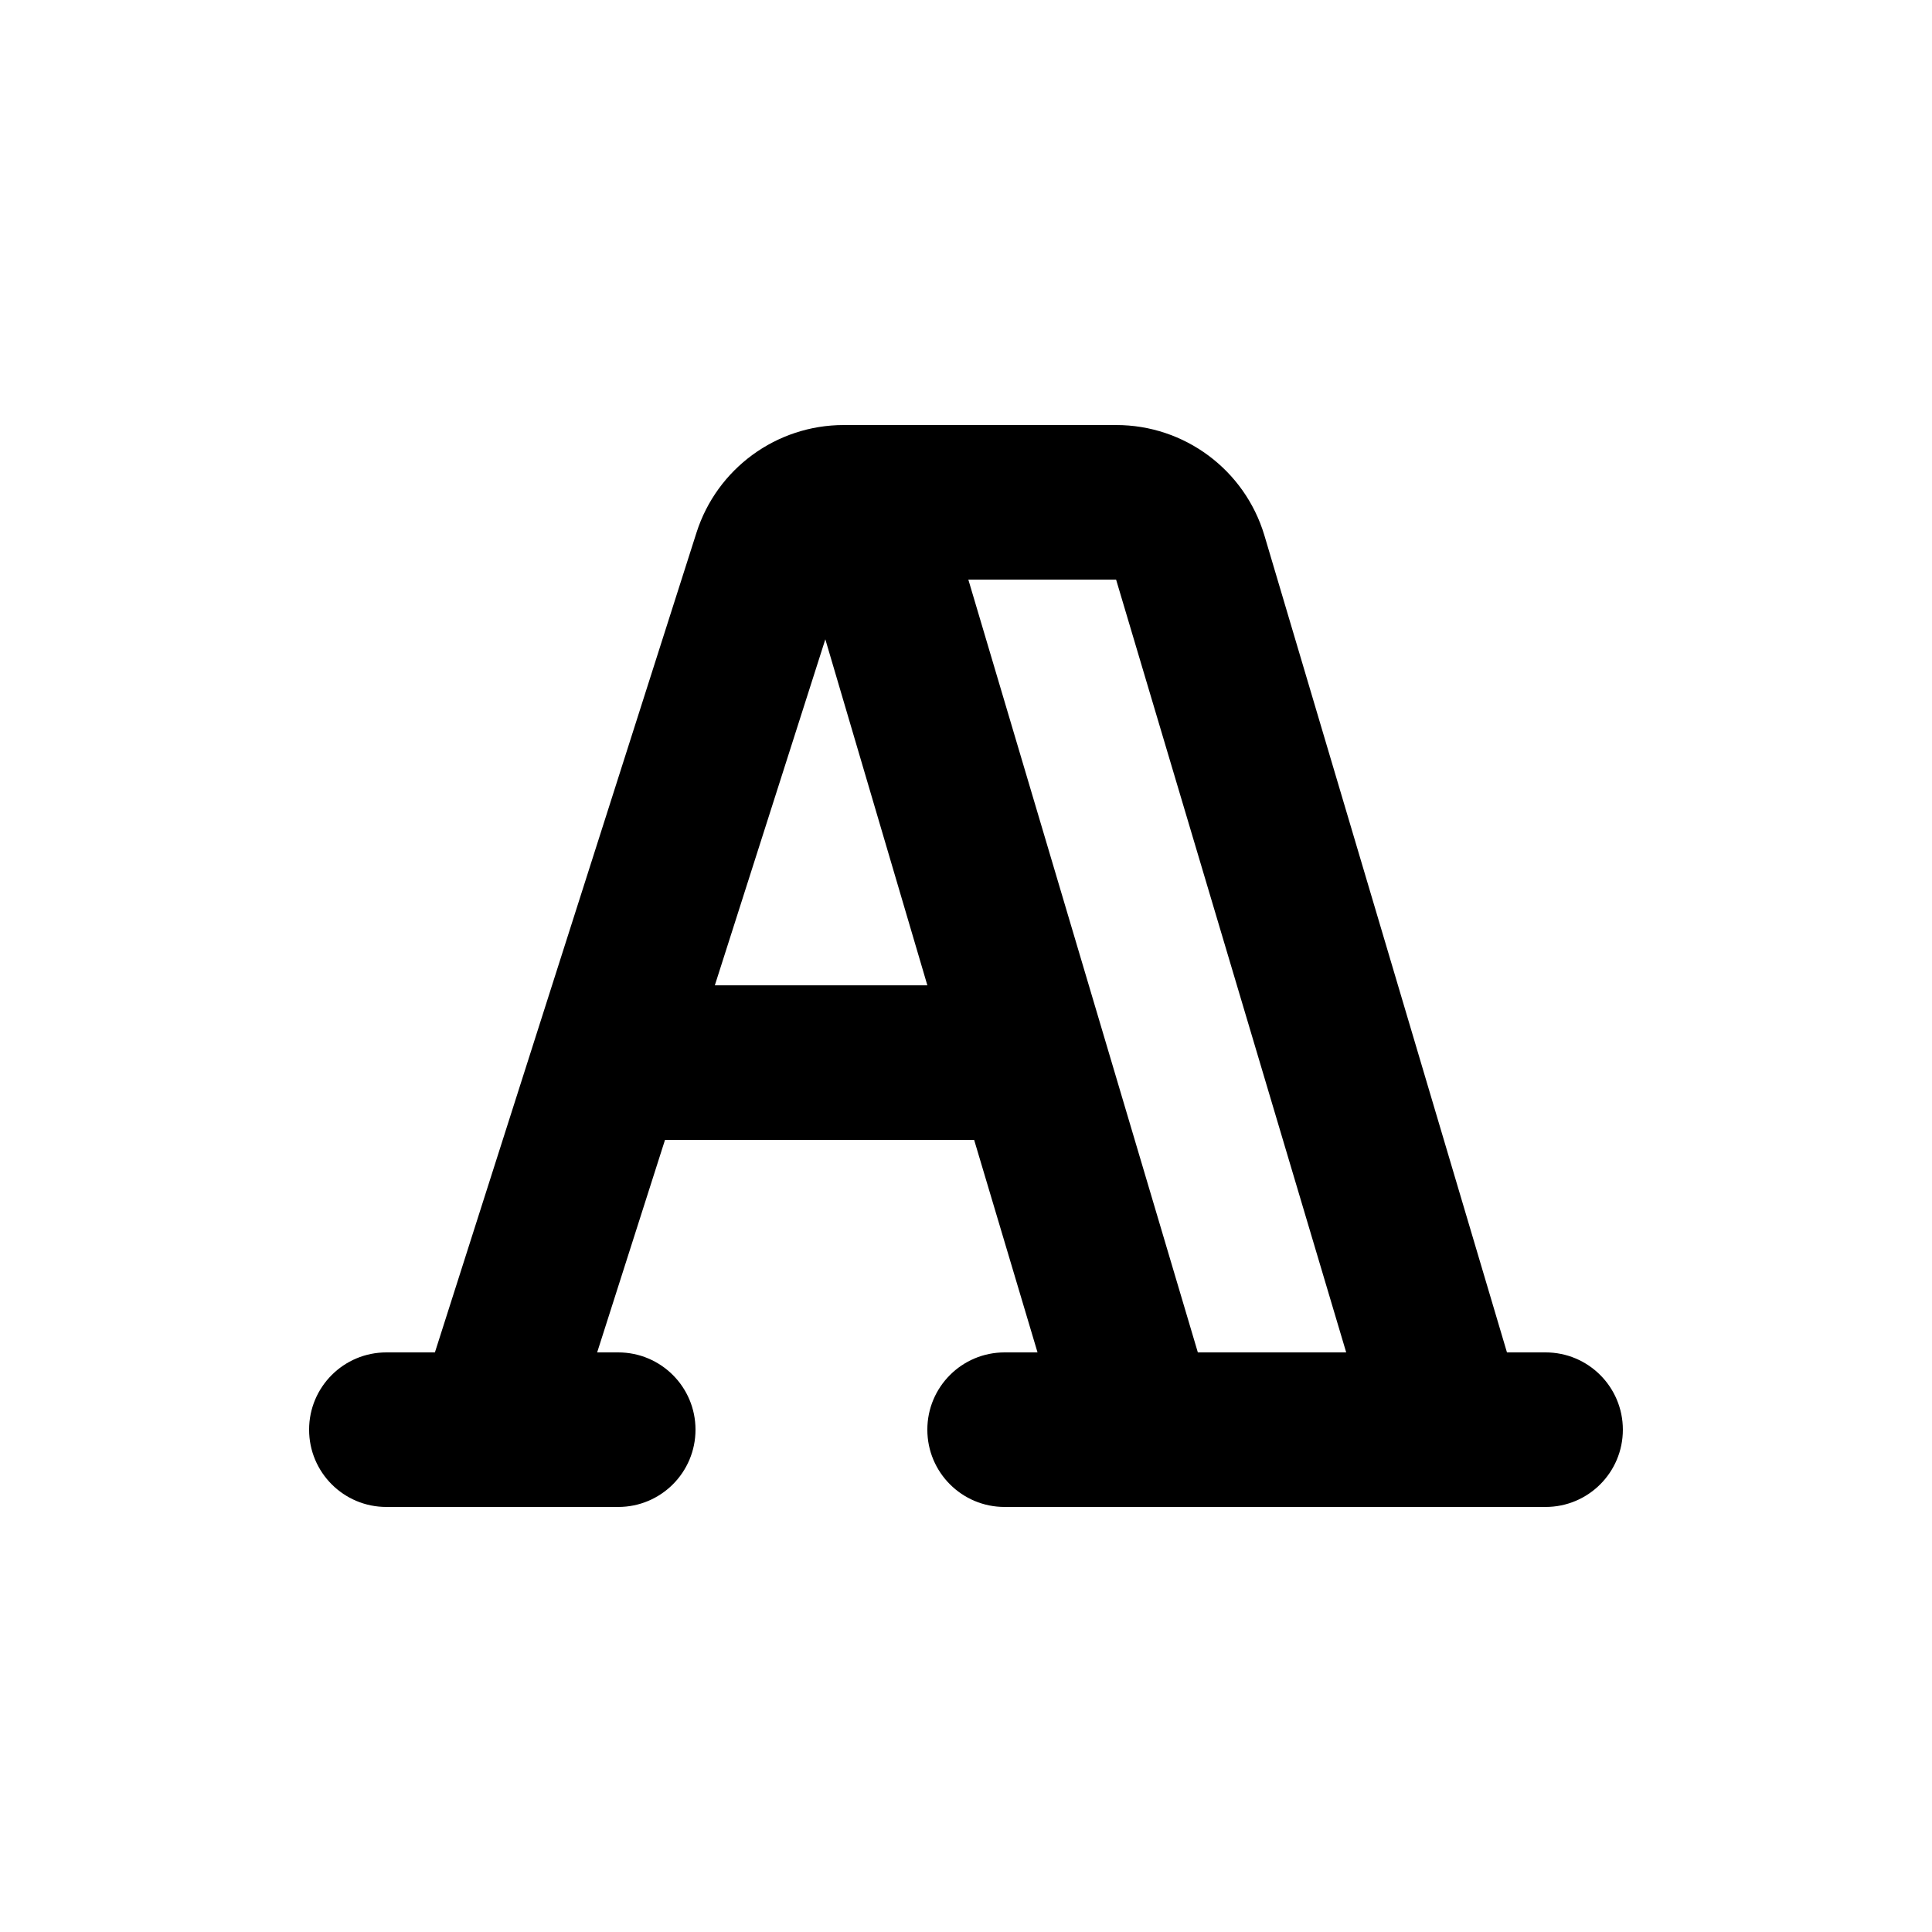 <?xml version="1.0" encoding="UTF-8"?> <svg xmlns="http://www.w3.org/2000/svg" viewBox="0 0 100 100" fill-rule="evenodd"><path d="m80 70h-2l-12.559-42.301c-1.02-3.387-4.137-5.703-7.672-5.699h-14.098c-3.484 0-6.562 2.254-7.621 5.57l-13.539 42.43h-2.512c-2.211 0-4 1.789-4 4s1.789 4 4 4h12c2.211 0 4-1.789 4-4s-1.789-4-4-4h-1.09l3.512-11h16l3.281 11h-1.703c-2.211 0-4 1.789-4 4s1.789 4 4 4h28c2.211 0 4-1.789 4-4s-1.789-4-4-4zm-43-19 5.719-17.91 5.281 17.91zm25 19-11.879-40h7.648l11.91 40z"></path></svg> 